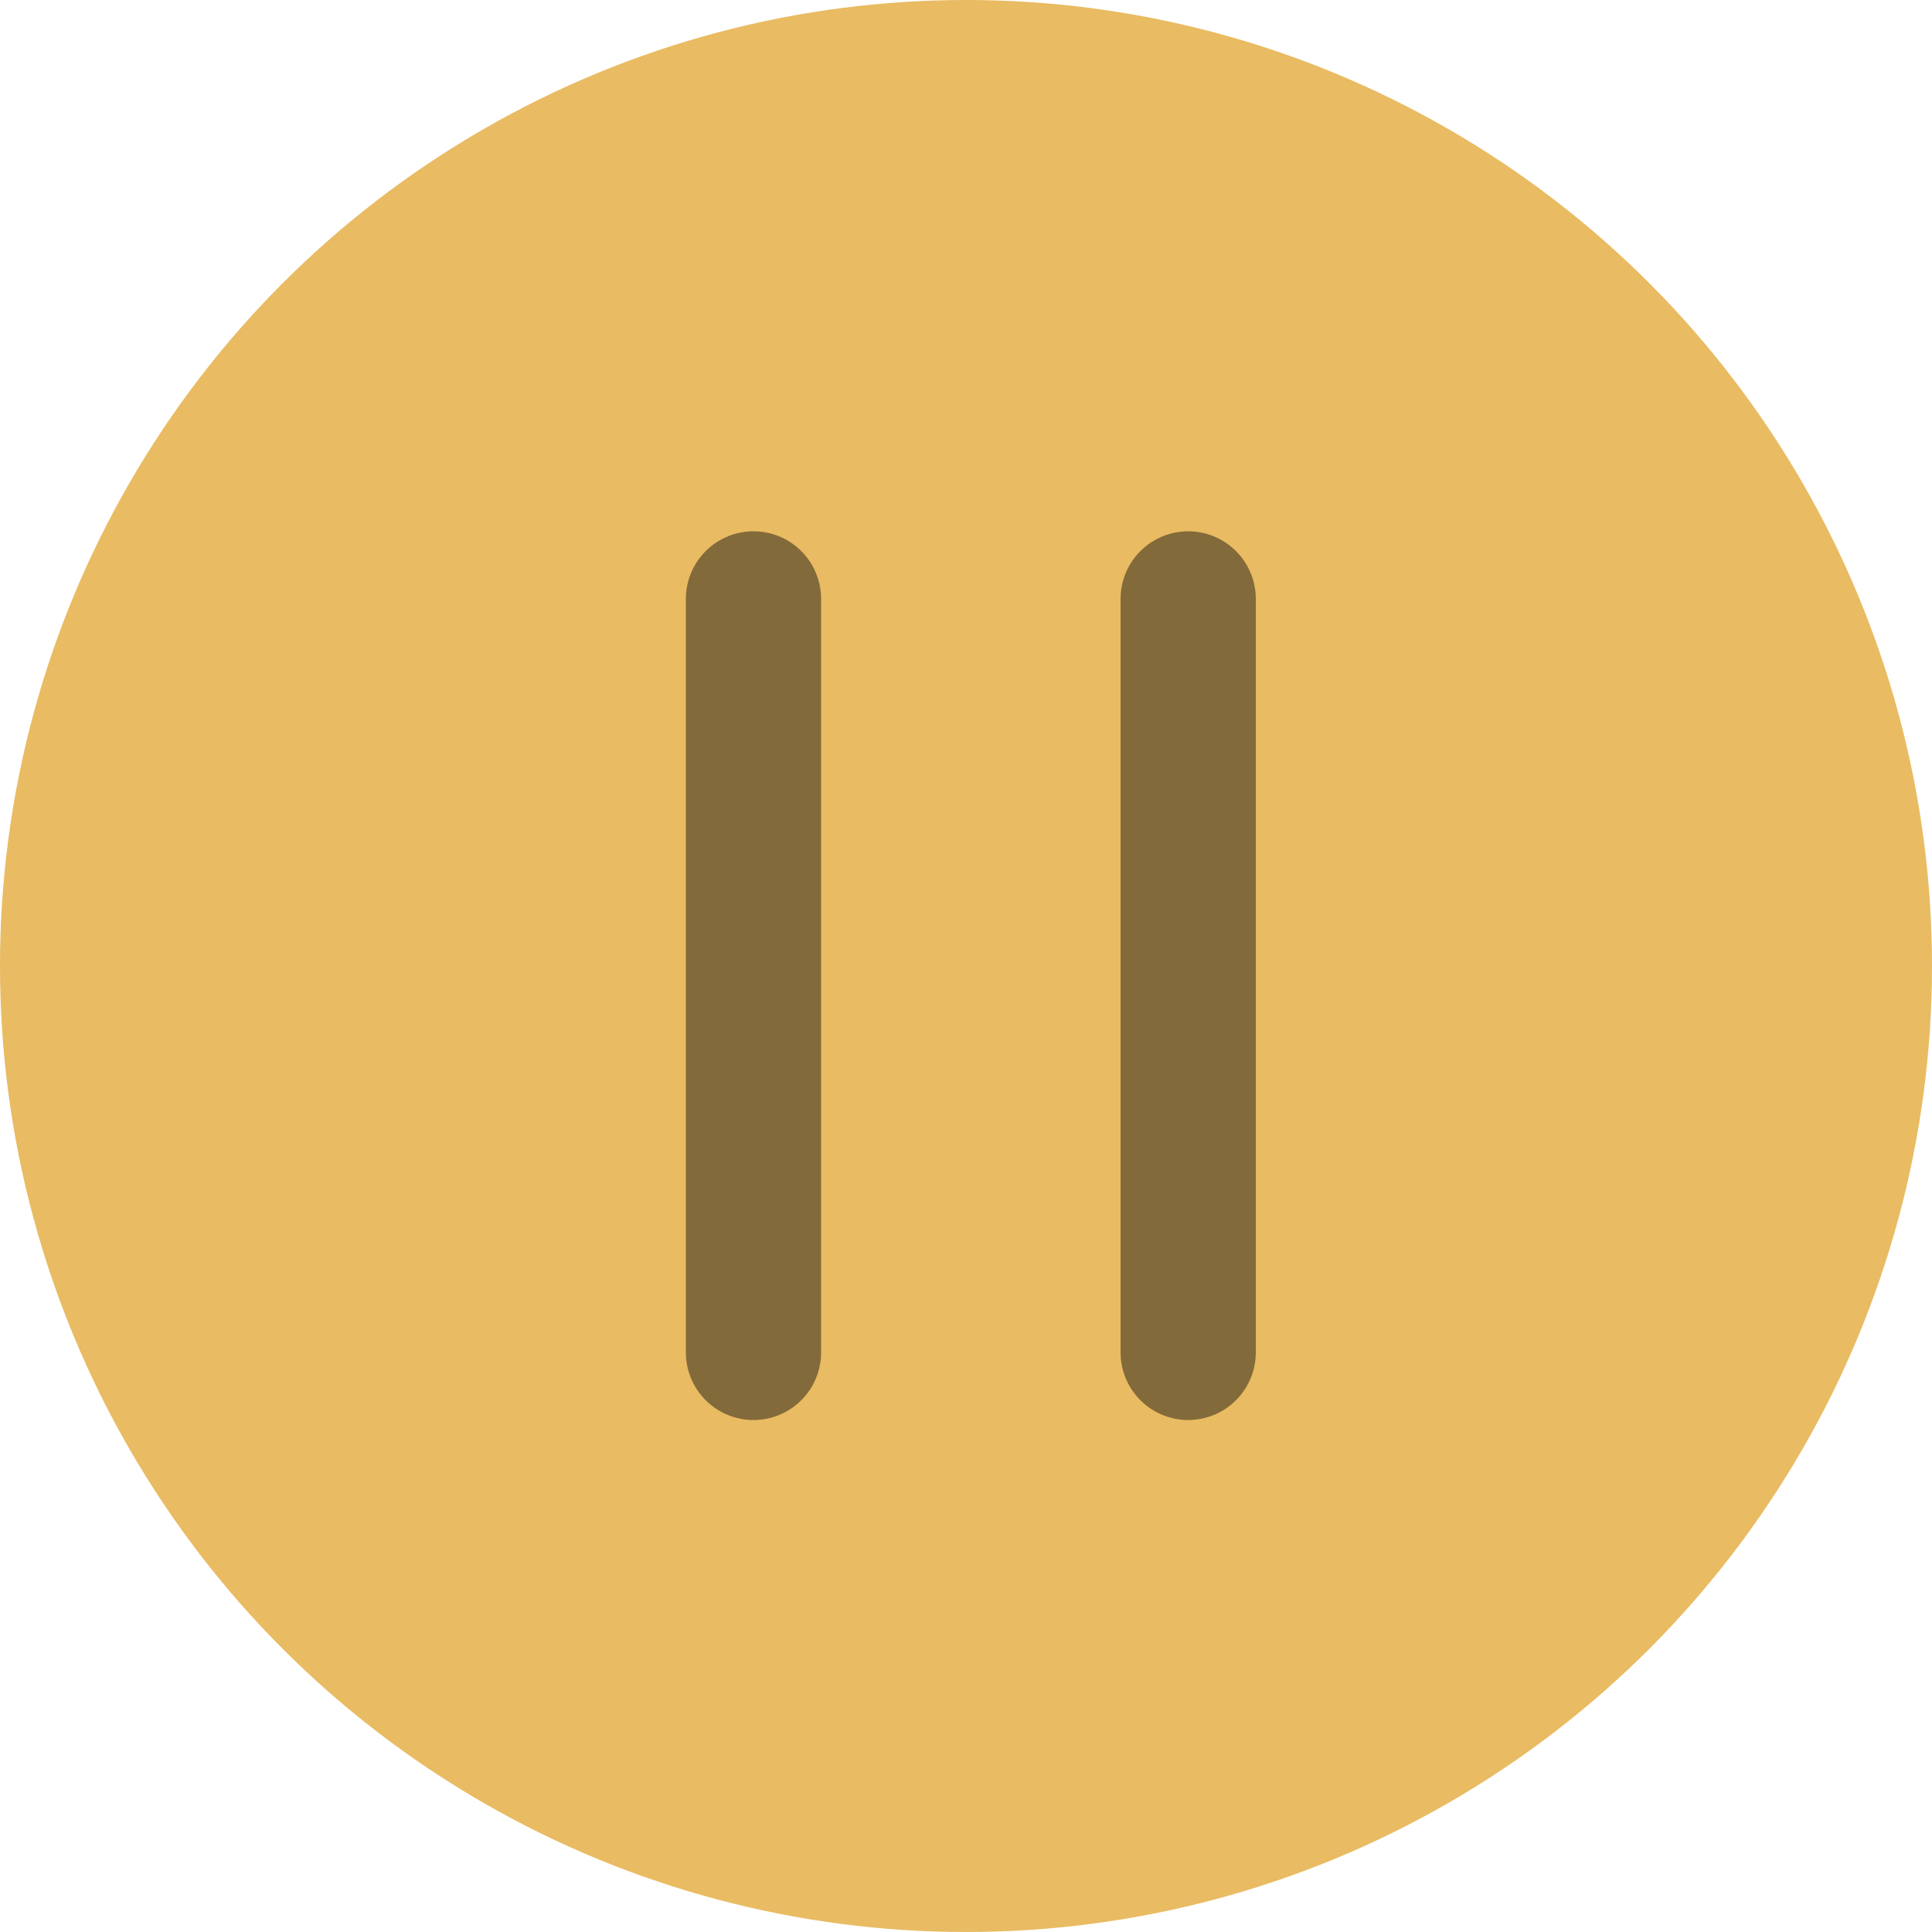 <?xml version="1.0" encoding="UTF-8"?> <svg xmlns="http://www.w3.org/2000/svg" width="100" height="100" viewBox="0 0 100 100" fill="none"><circle cx="50" cy="50" r="50" fill="#E9BB62"></circle><path d="M39 31V70" stroke="#836A3A" stroke-width="7" stroke-linecap="round" stroke-linejoin="round"></path><path d="M61.5 31V70" stroke="#836A3A" stroke-width="7" stroke-linecap="round" stroke-linejoin="round"></path></svg> 